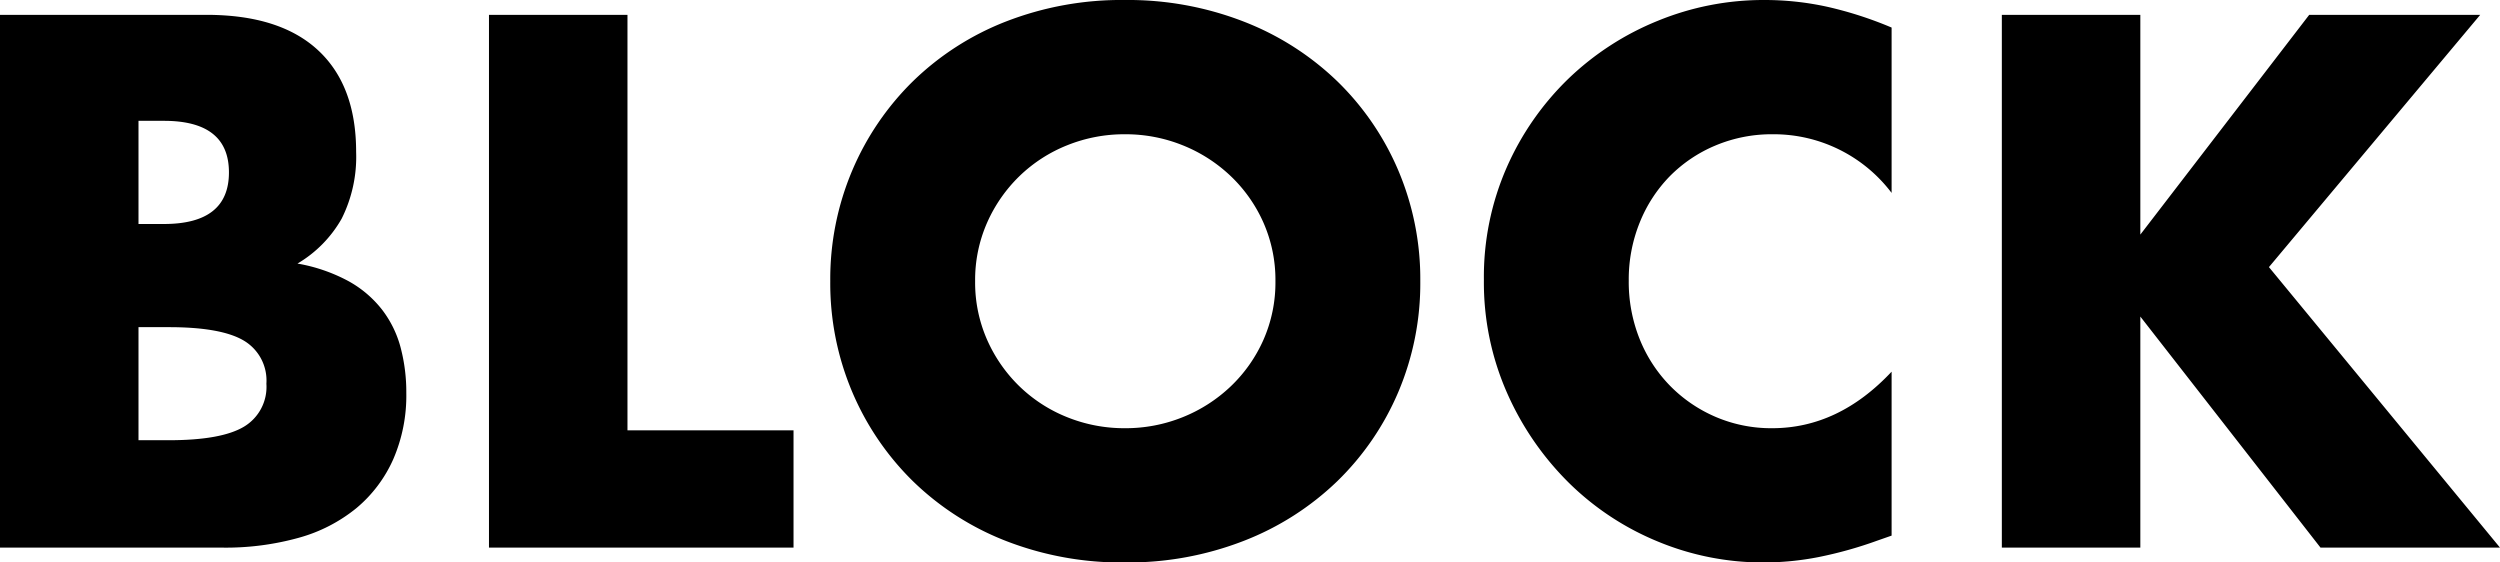 <svg xmlns="http://www.w3.org/2000/svg" width="212.28" height="47.76" viewBox="0 0 212.28 47.76"><path d="M-92.25-9.12h2.58q4.44,0,6.36-1.14a3.936,3.936,0,0,0,1.92-3.66,3.936,3.936,0,0,0-1.92-3.66q-1.92-1.14-6.36-1.14h-2.58Zm0-18.36h2.16q5.52,0,5.52-4.38t-5.52-4.38h-2.16Zm-11.76-17.76h17.52q6.24,0,9.48,3t3.24,8.64A11.723,11.723,0,0,1-75-27.93a10.343,10.343,0,0,1-3.75,3.81,14.212,14.212,0,0,1,4.29,1.47,9.315,9.315,0,0,1,2.88,2.43,9.084,9.084,0,0,1,1.59,3.24,14.852,14.852,0,0,1,.48,3.84A13.581,13.581,0,0,1-70.62-7.5a11.457,11.457,0,0,1-3.12,4.14A13.34,13.34,0,0,1-78.63-.84,23.131,23.131,0,0,1-85.11,0h-18.9Zm53.28,0V-9.96h14.1V0H-62.49V-45.24Zm29.52,22.62a12.055,12.055,0,0,0,1.02,4.98,12.592,12.592,0,0,0,2.76,3.96,12.475,12.475,0,0,0,4.05,2.61,12.97,12.97,0,0,0,4.89.93,12.97,12.97,0,0,0,4.89-.93A12.826,12.826,0,0,0,.48-13.68a12.358,12.358,0,0,0,2.79-3.96,12.055,12.055,0,0,0,1.02-4.98A12.055,12.055,0,0,0,3.27-27.6,12.358,12.358,0,0,0,.48-31.56,12.826,12.826,0,0,0-3.6-34.17a12.97,12.97,0,0,0-4.89-.93,12.97,12.97,0,0,0-4.89.93,12.475,12.475,0,0,0-4.05,2.61,12.592,12.592,0,0,0-2.76,3.96A12.055,12.055,0,0,0-21.21-22.62Zm-12.3,0a23.631,23.631,0,0,1,1.86-9.39,23.432,23.432,0,0,1,5.16-7.59,23.577,23.577,0,0,1,7.89-5.07A27.066,27.066,0,0,1-8.49-46.5,27.131,27.131,0,0,1,1.59-44.67,23.843,23.843,0,0,1,9.54-39.6a23.2,23.2,0,0,1,5.19,7.59,23.63,23.63,0,0,1,1.86,9.39,23.63,23.63,0,0,1-1.86,9.39A23.2,23.2,0,0,1,9.54-5.64,23.843,23.843,0,0,1,1.59-.57,27.131,27.131,0,0,1-8.49,1.26,27.066,27.066,0,0,1-18.6-.57a23.577,23.577,0,0,1-7.89-5.07,23.432,23.432,0,0,1-5.16-7.59A23.63,23.63,0,0,1-33.51-22.62Zm90.12-7.5A12.55,12.55,0,0,0,46.53-35.1a12.33,12.33,0,0,0-4.89.96,11.9,11.9,0,0,0-3.87,2.61,12.017,12.017,0,0,0-2.55,3.93,12.9,12.9,0,0,0-.93,4.92,13.062,13.062,0,0,0,.93,4.98,12.114,12.114,0,0,0,2.58,3.96,12.093,12.093,0,0,0,3.87,2.64,11.962,11.962,0,0,0,4.8.96q5.64,0,10.14-4.8V-1.02l-1.2.42A34.72,34.72,0,0,1,50.37.81a24.423,24.423,0,0,1-4.62.45A23.293,23.293,0,0,1,36.78-.51a23.455,23.455,0,0,1-7.56-4.98,24.775,24.775,0,0,1-5.25-7.62,23.239,23.239,0,0,1-1.98-9.63,23.129,23.129,0,0,1,1.95-9.57,23.819,23.819,0,0,1,5.22-7.5,23.873,23.873,0,0,1,7.59-4.92,23.668,23.668,0,0,1,9.06-1.77,24.815,24.815,0,0,1,5.31.57,32.21,32.21,0,0,1,5.49,1.77Zm21.12,3.54L92.07-45.24h14.52L88.65-23.82,108.27,0H93.03L77.73-19.62V0H65.97V-45.24H77.73Z" transform="translate(104.01 46.5)"/></svg>